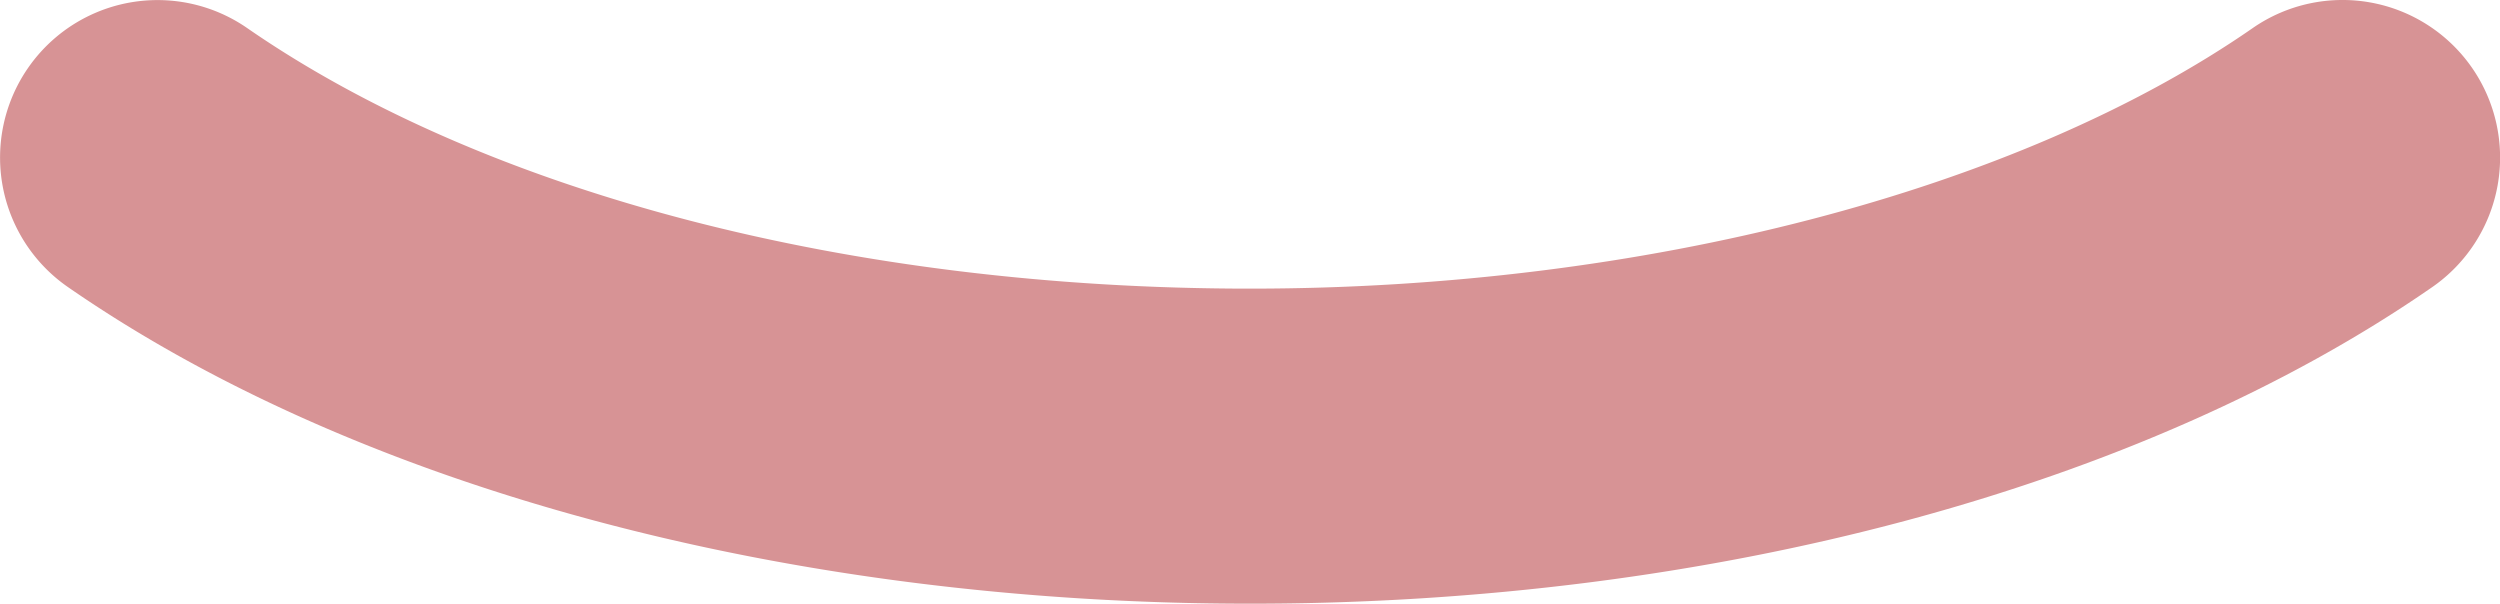 <svg xmlns="http://www.w3.org/2000/svg" width="211.202" height="51" viewBox="0 0 211.202 51">
  <g id="Groupe_79" data-name="Groupe 79" transform="translate(-415.497 -244.985)">
    <g id="Groupe_76" data-name="Groupe 76" transform="translate(415.497 244.985)">
      <path id="Tracé_50" data-name="Tracé 50" d="M521.113,295.985c-38.9,0-75.312-9.741-99.878-26.749a13.3,13.3,0,1,1,15.145-21.879c20.229,13.987,51.118,22.012,84.734,22.012,33.138,0,64.812-8.224,84.694-22.012a13.312,13.312,0,0,1,15.172,21.879C596.438,286.244,560.04,295.985,521.113,295.985Z" transform="translate(-415.497 -244.985)" fill="#d79395"/>
    </g>
  </g>
</svg>
